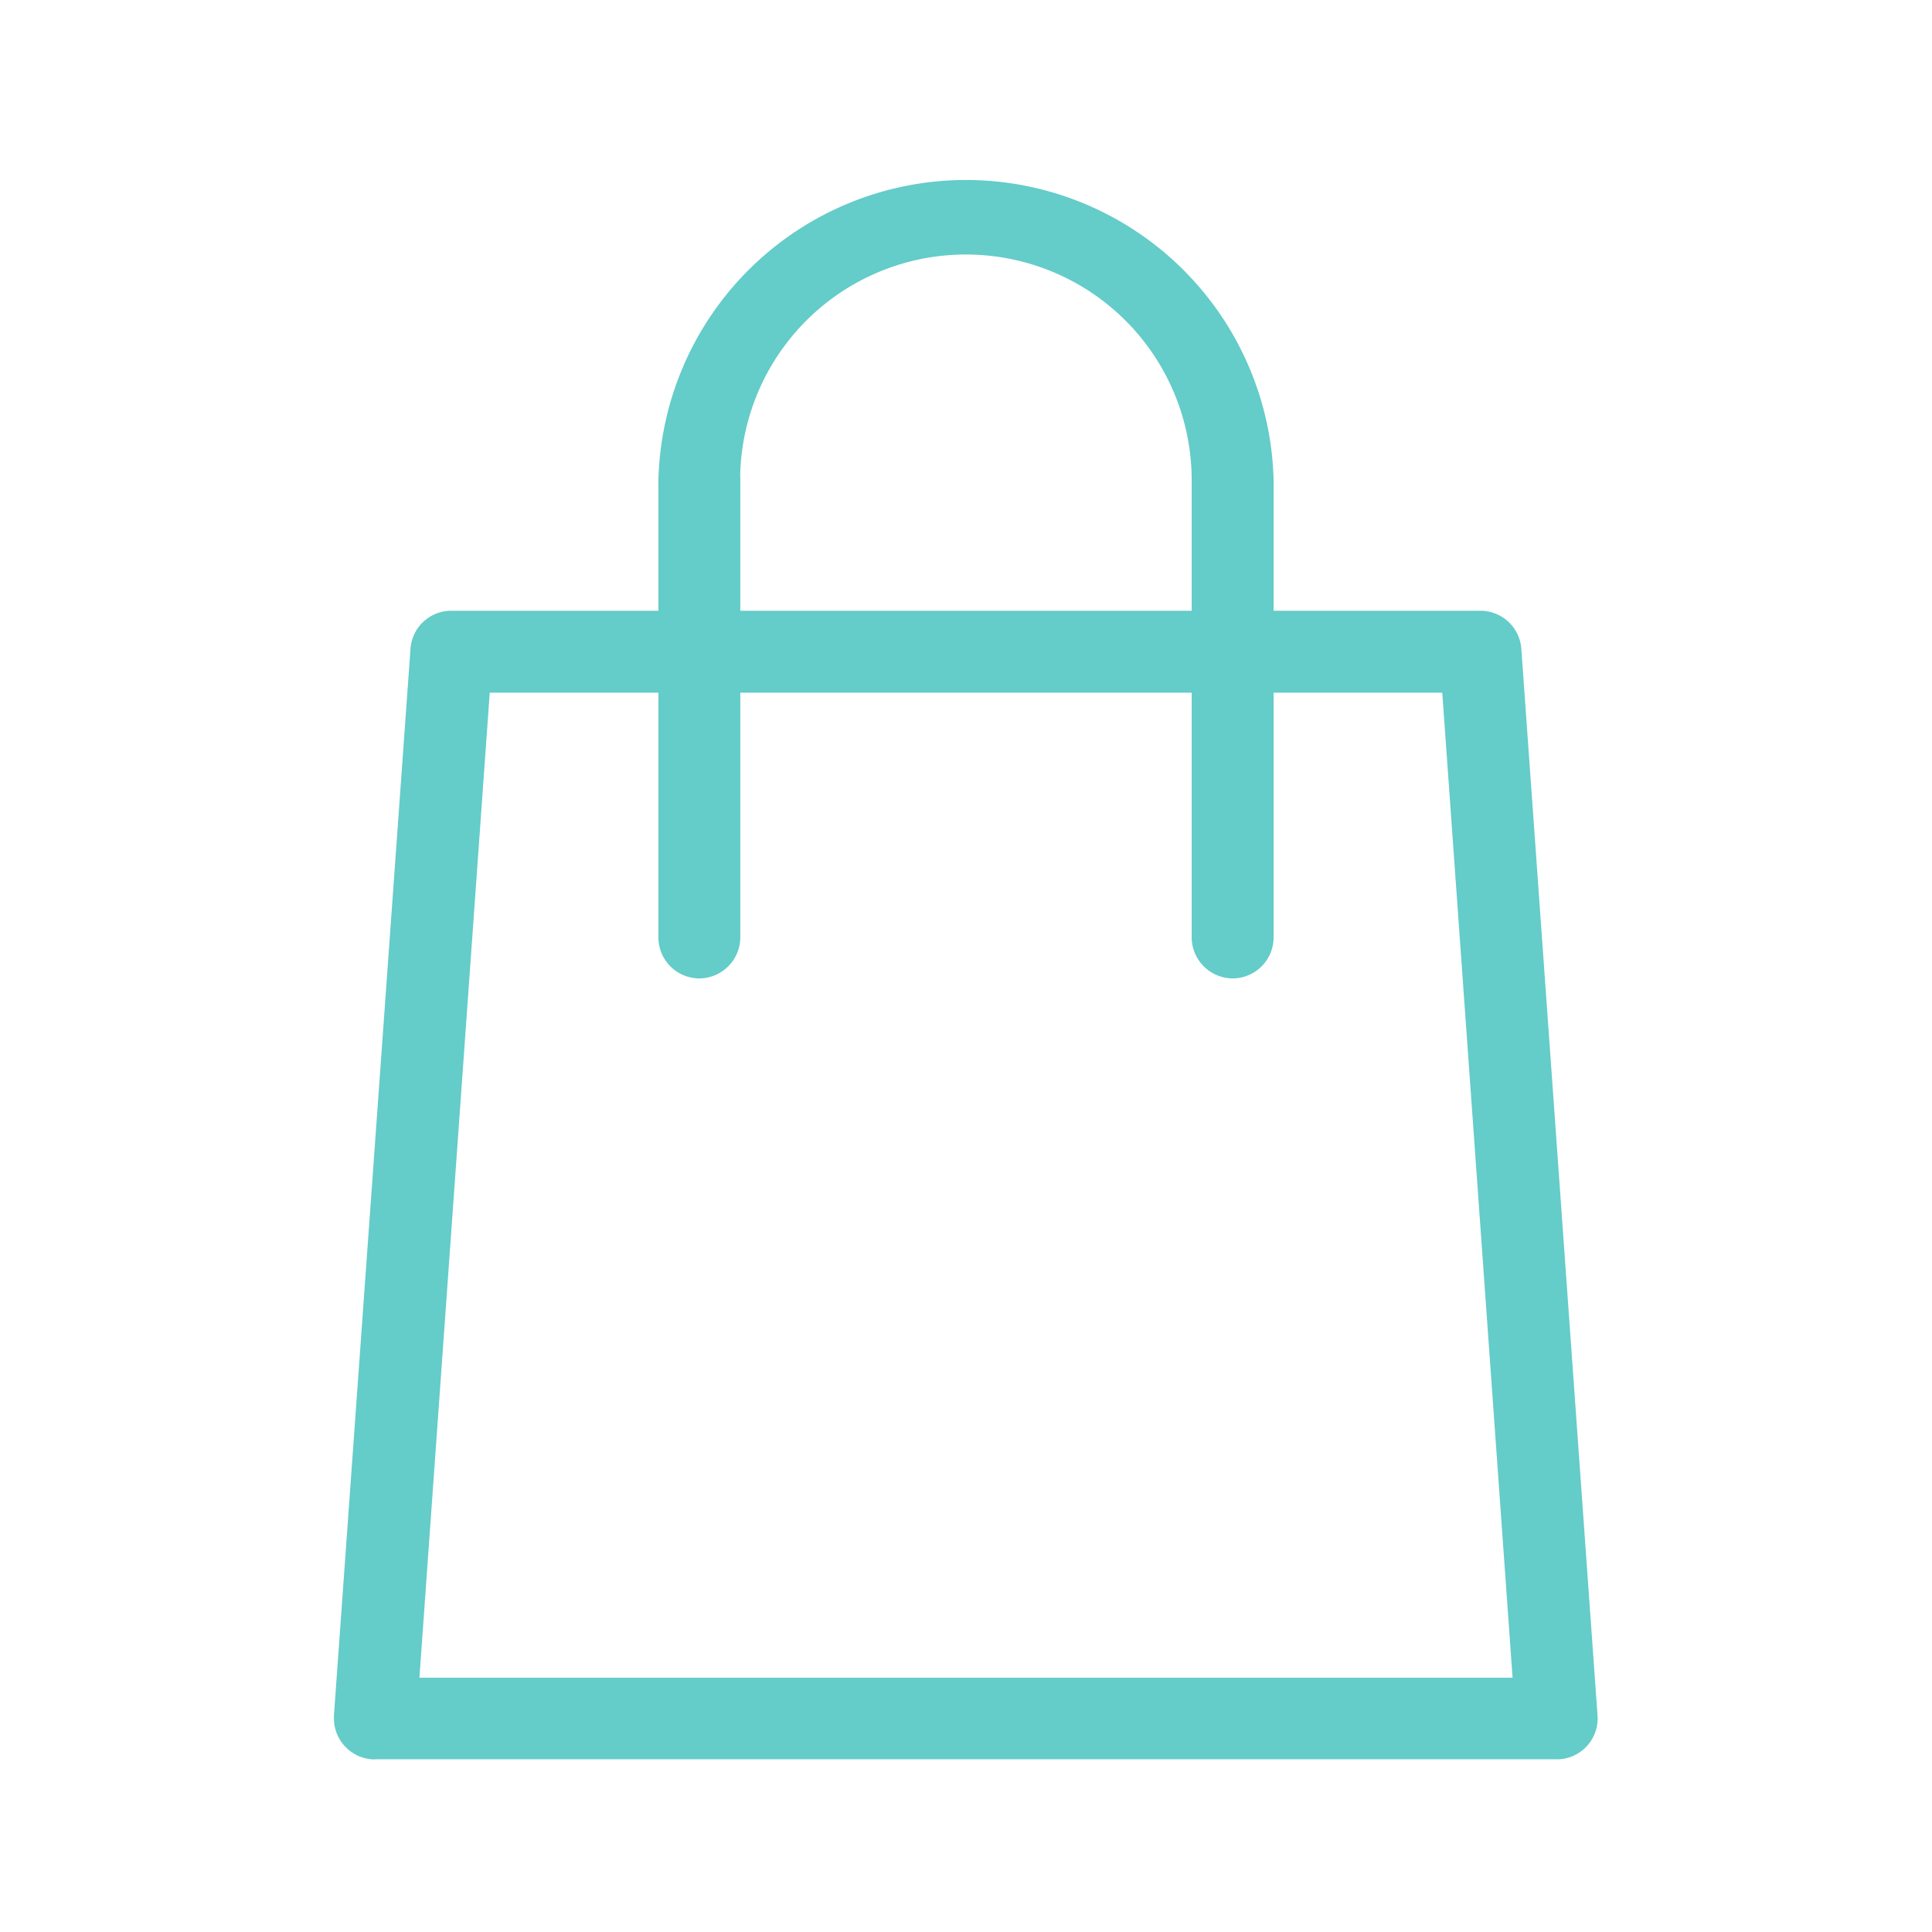 <svg id="Ebene_1" data-name="Ebene 1" xmlns="http://www.w3.org/2000/svg" viewBox="0 0 108.25 108.25"><defs><style>.cls-1{fill:#64ccc9;}</style></defs><title>Zeichenfläche 1 Kopie 4</title><g id="Group_3331" data-name="Group 3331"><path id="Path_7987" data-name="Path 7987" class="cls-1" d="M21,98.58a2.3,2.3,0,0,1-2.29-2.29v-.17L23,36.35a2.29,2.29,0,0,1,2.29-2.13H82.94a2.3,2.3,0,0,1,2.3,2.13l4.27,59.77a2.29,2.29,0,0,1-2.13,2.45H21ZM23.5,94H84.75L80.81,38.81H27.44Z"/><path id="Path_7988" data-name="Path 7988" class="cls-1" d="M69.07,29.2a2.3,2.3,0,0,1-2.3-2.29,12.65,12.65,0,1,0-25.3,0,2.29,2.29,0,1,1-4.58.09v-.09a17.24,17.24,0,0,1,34.47,0A2.3,2.3,0,0,1,69.07,29.2Z"/><path id="Path_7989" data-name="Path 7989" class="cls-1" d="M39.18,54.82a2.3,2.3,0,0,1-2.29-2.3V26.91a2.3,2.3,0,0,1,4.59,0V52.52A2.31,2.31,0,0,1,39.18,54.82Z"/><path id="Path_7990" data-name="Path 7990" class="cls-1" d="M69.07,54.82a2.31,2.31,0,0,1-2.3-2.3V26.91a2.3,2.3,0,0,1,4.59,0V52.52A2.3,2.3,0,0,1,69.07,54.82Z"/></g></svg>